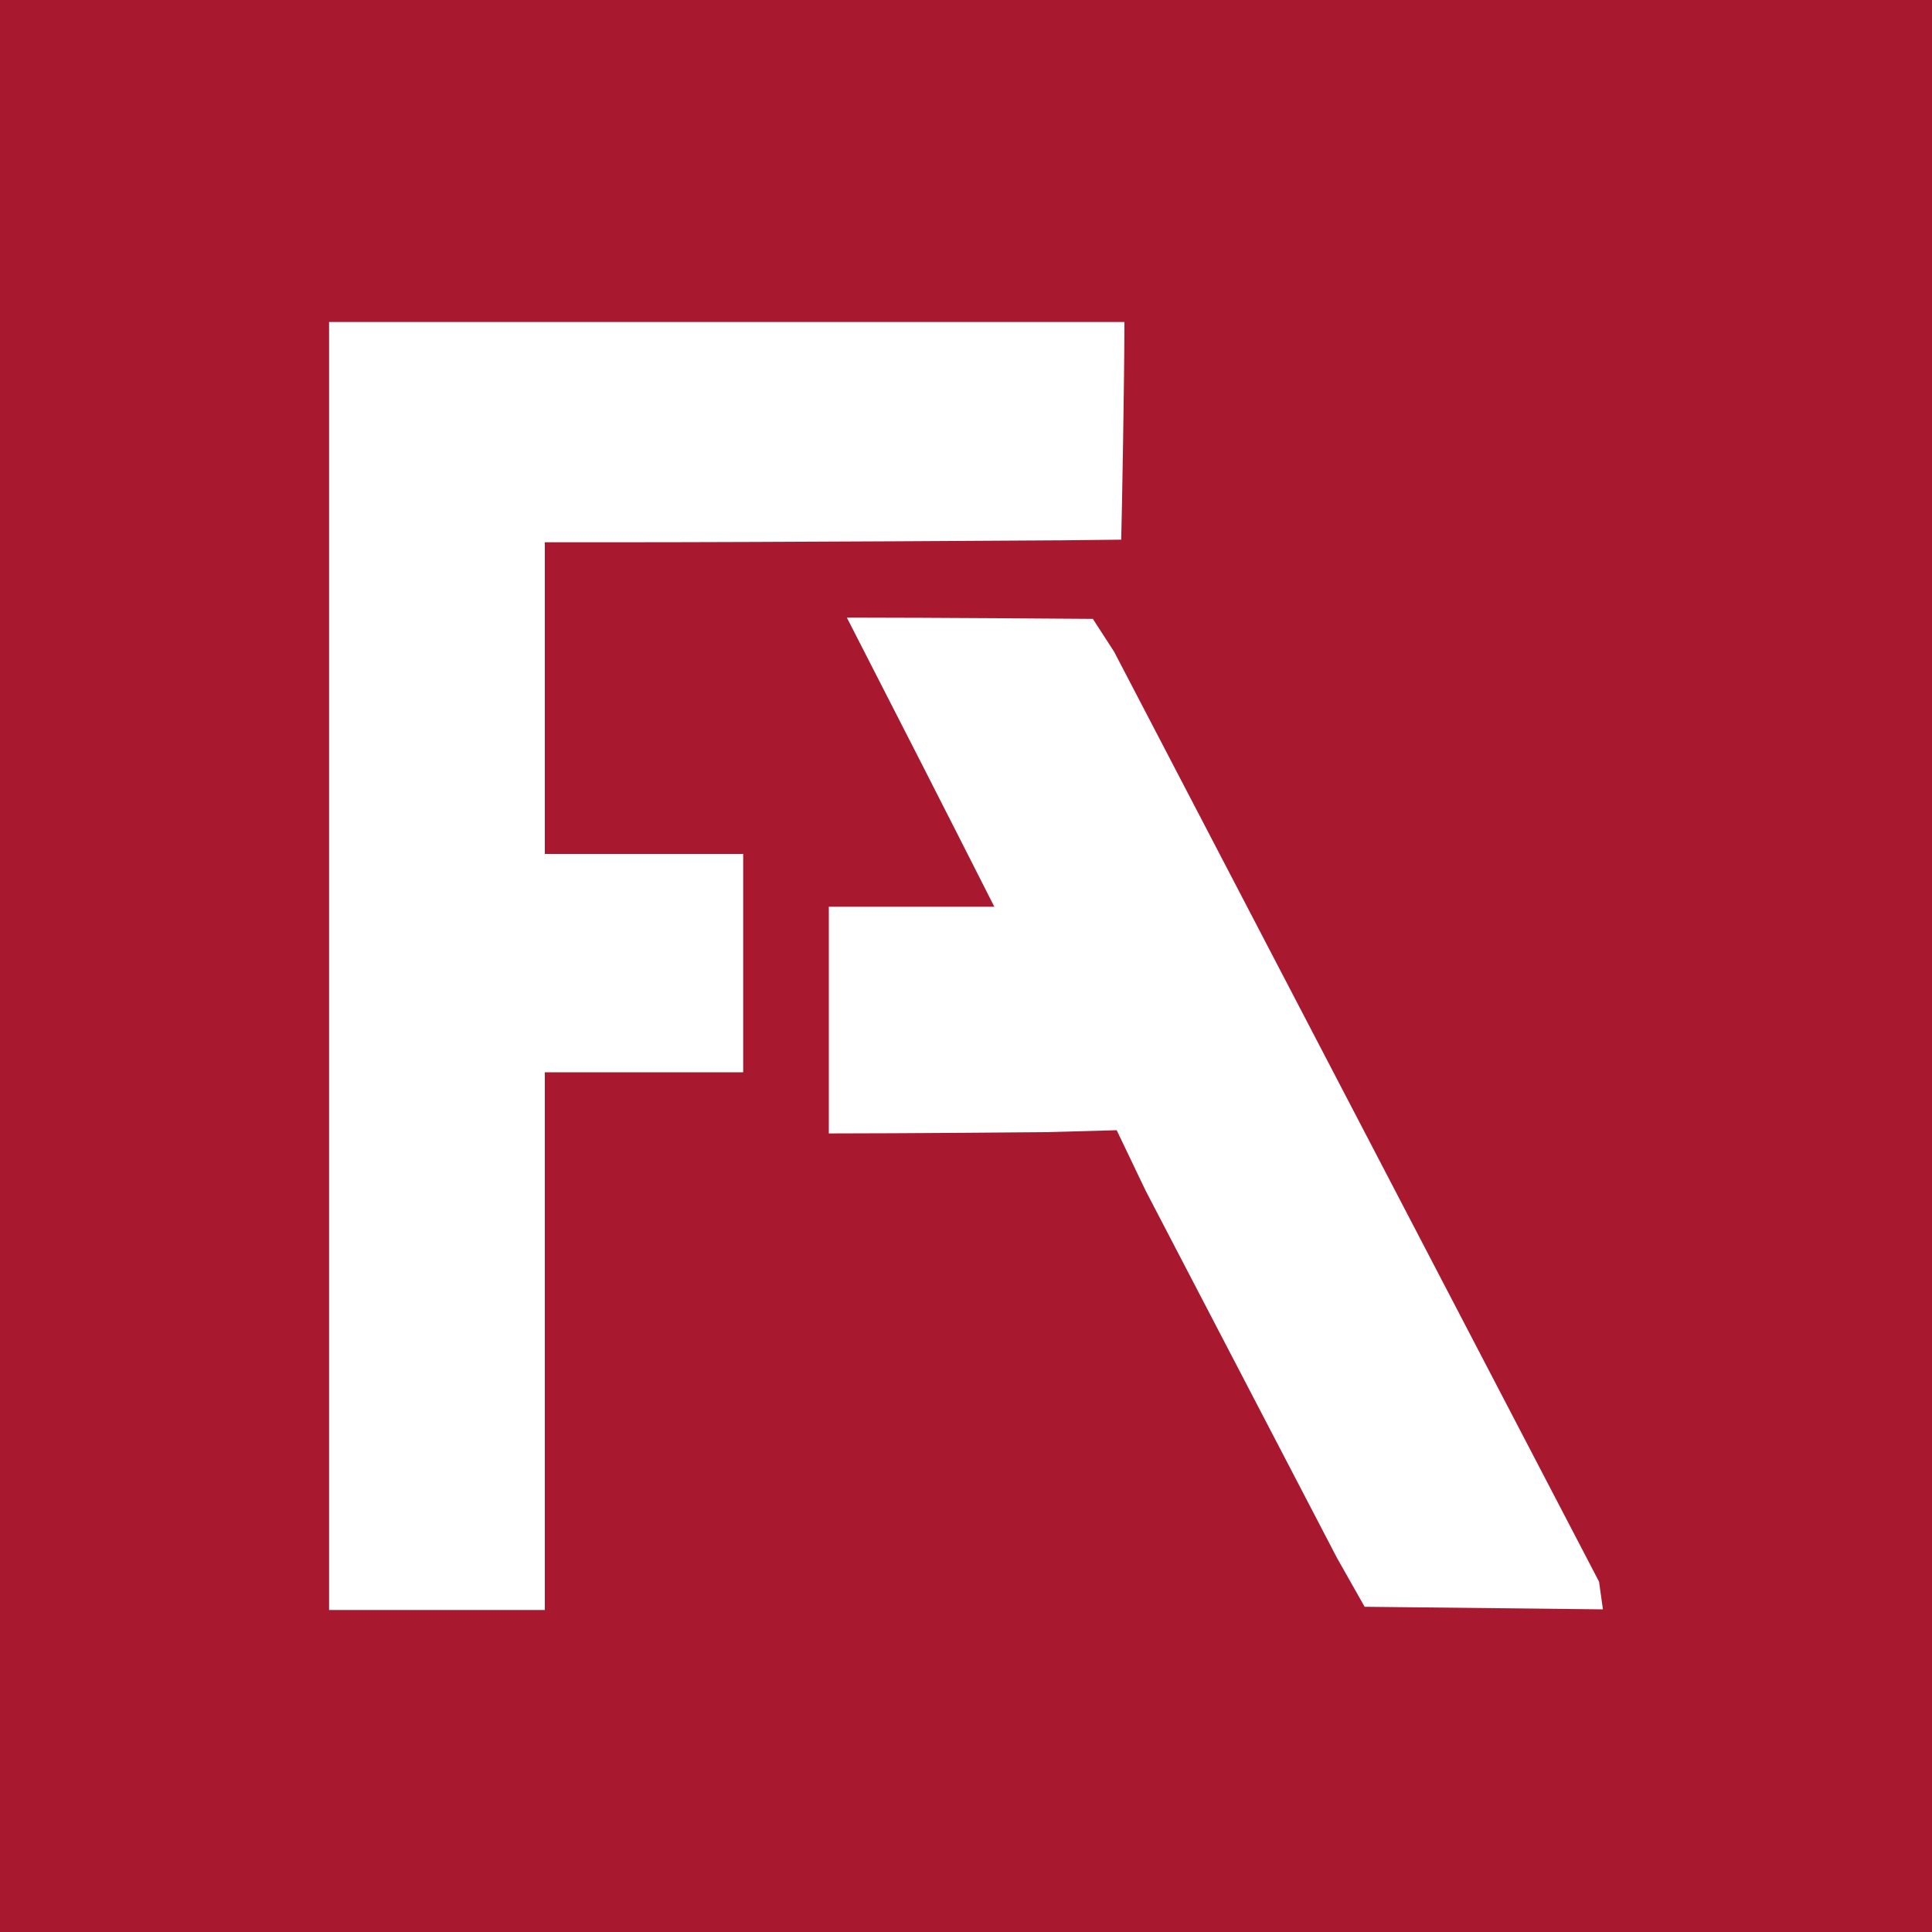 <svg xmlns="http://www.w3.org/2000/svg" version="1.1" xmlns:xlink="http://www.w3.org/1999/xlink" width="300" height="300"><rect width="100%" height="100%" fill="#808080" stroke="none"/><svg version="1.1" id="SvgjsSvg1001" xmlns="http://www.w3.org/2000/svg" xmlns:xlink="http://www.w3.org/1999/xlink" x="0px" y="0px" viewBox="0 0 300 300" style="enable-background:new 0 0 300 300;" xml:space="preserve">
<style type="text/css">
	.st0{fill:#A81930;}
	.st1{fill:#FFFFFF;}
</style>
<rect class="st0" width="300" height="300"></rect>
<g>
	<path class="st1" d="M174.1,83.8c0.1-3.4,0.5-25,0.5-33.8H51.1v200h33.5v-83.5h30.8v-33.9H84.6V84.2c4.5,0,8.5,0,12.5,0
		c22.6,0,67.7-0.3,67.7-0.3"></path>
	<path class="st1" d="M177.9,184.9l29.7,57l4.3,7.6l37,0.4l-0.6-4.3L173,101.2l-3.3-5.1c0,0-25.3-0.2-38.2-0.2
		c8,15.6,15,29.3,22.9,44.9h-25.7v35.2c11.8,0,33.8-0.2,33.8-0.2l10.9-0.3"></path>
</g>
</svg><style>@media (prefers-color-scheme: light) { :root { filter: none; } }
@media (prefers-color-scheme: dark) { :root { filter: none; } }
</style></svg>